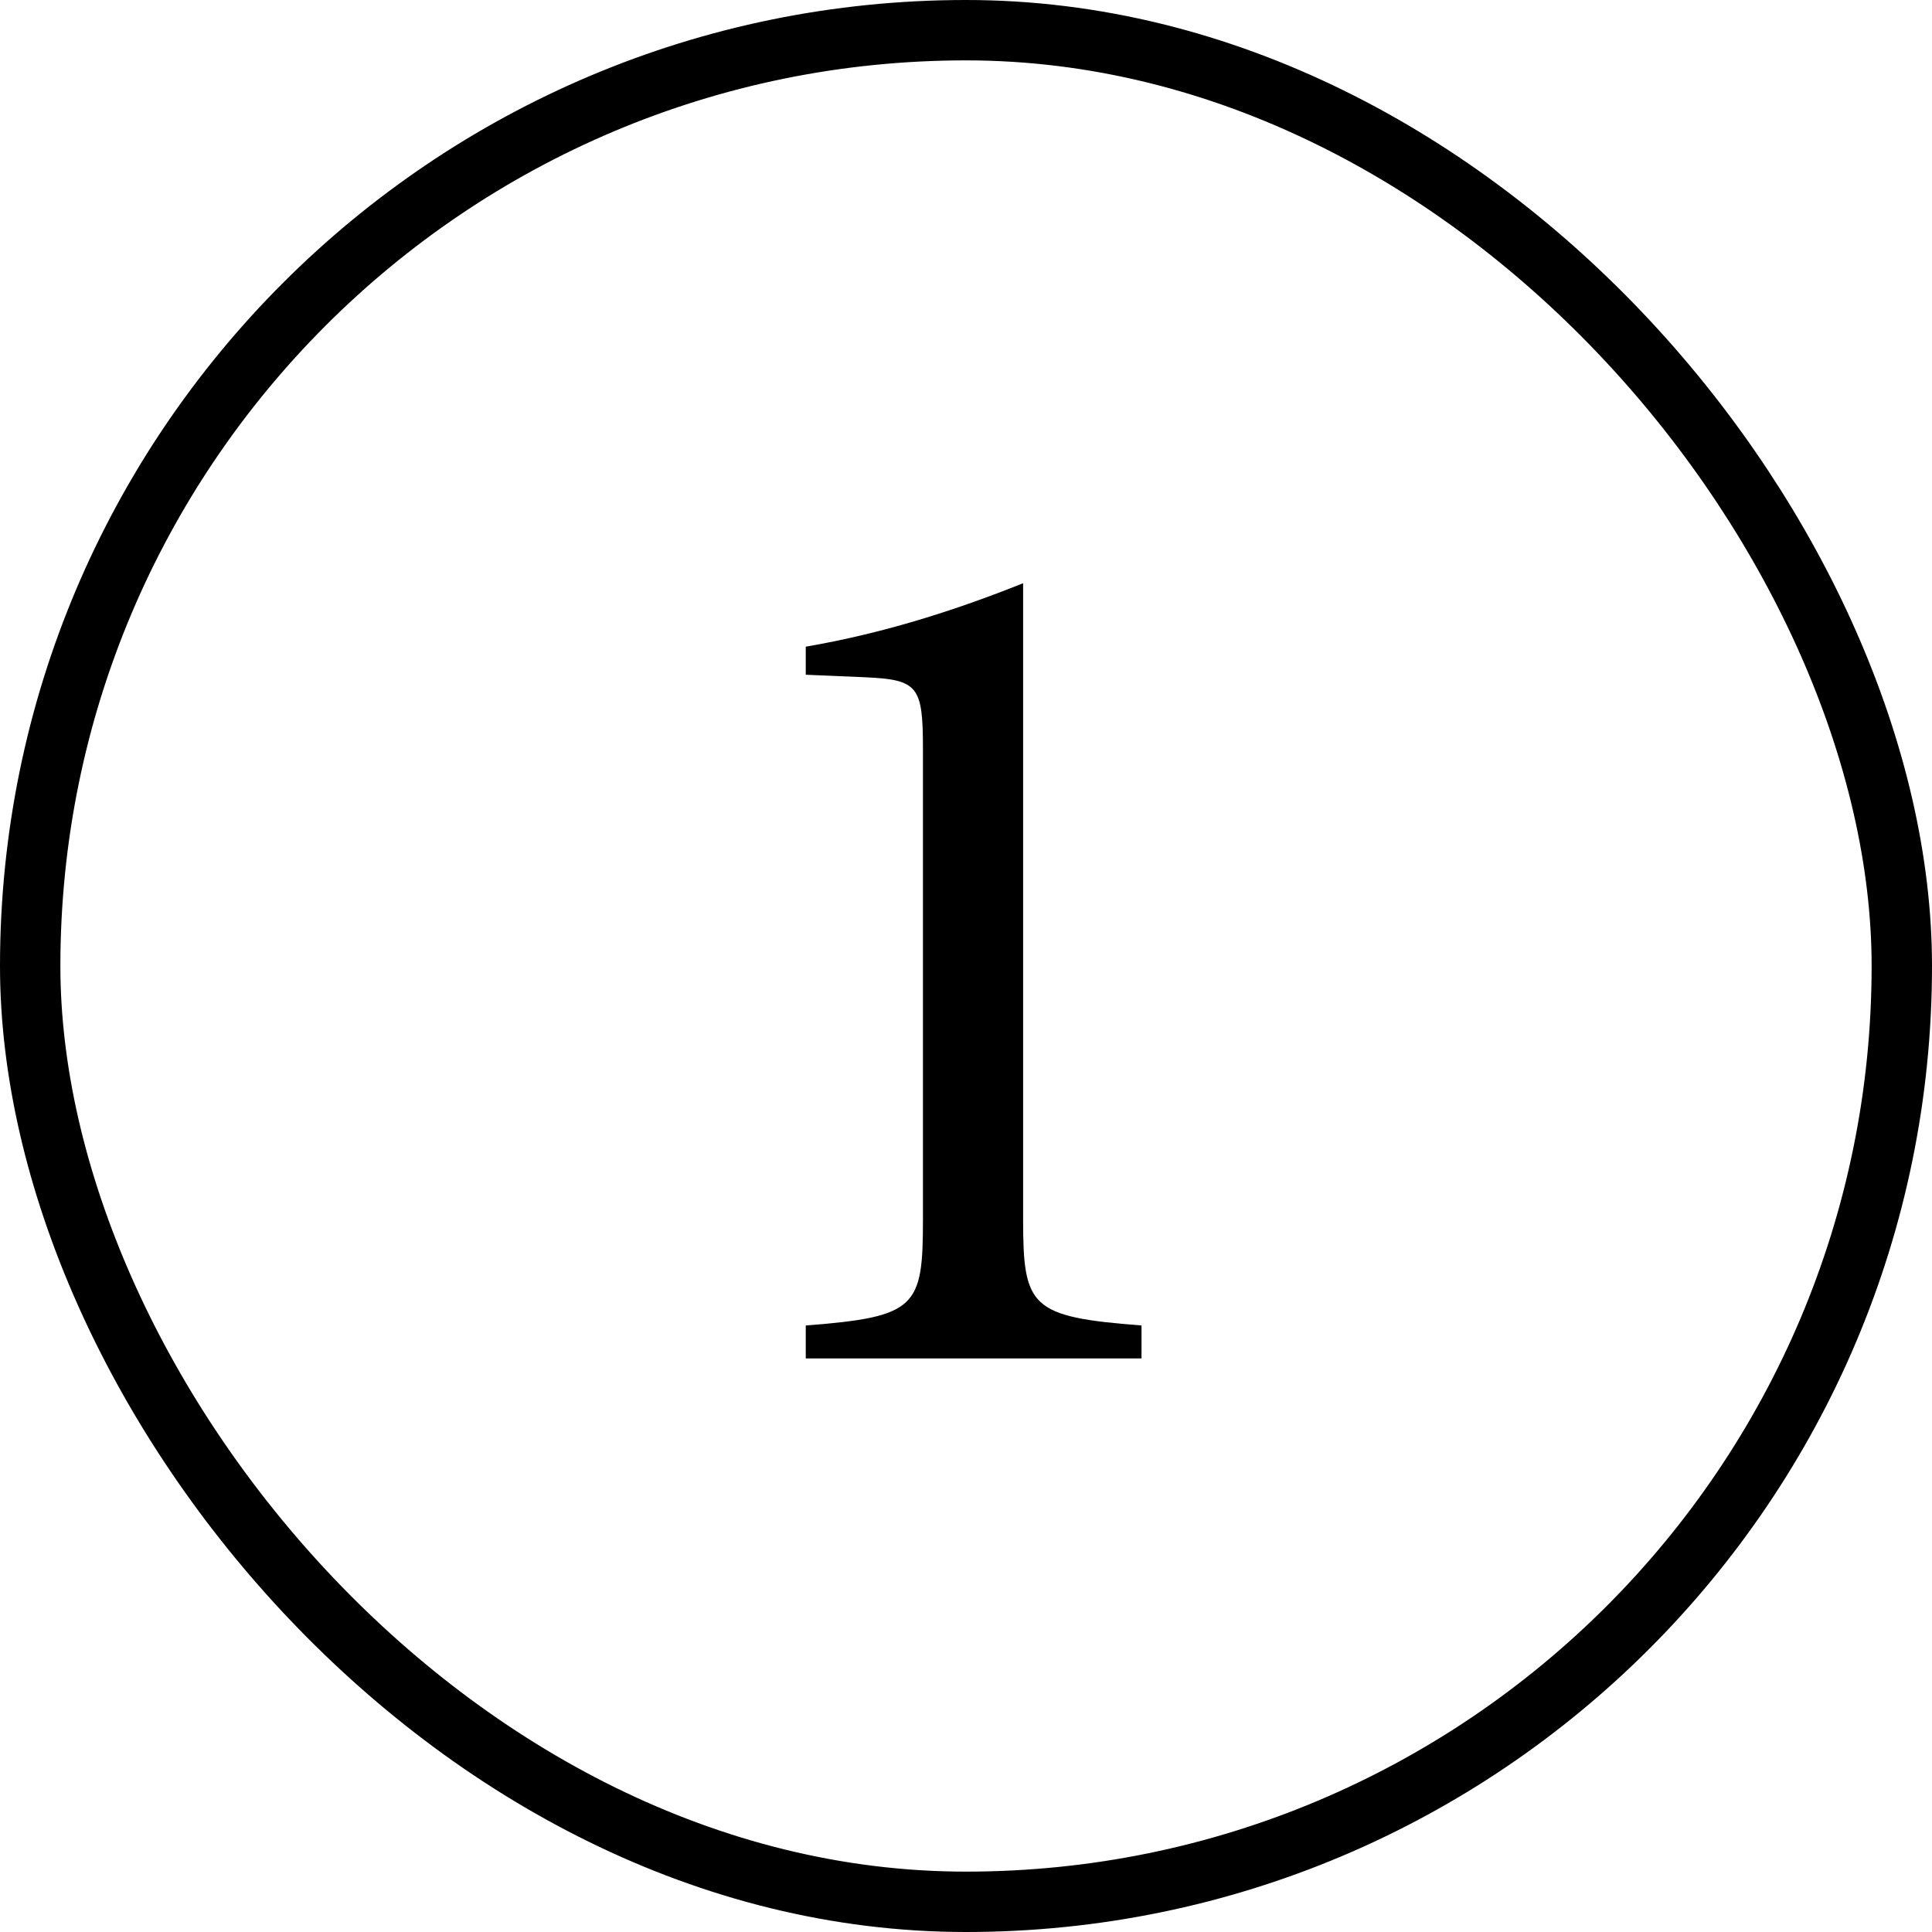 <svg width="32" height="32" viewBox="0 0 32 32" fill="none" xmlns="http://www.w3.org/2000/svg">
<rect x="0.5" y="0.5" width="31" height="31" rx="15.5" stroke="black"/>
<path d="M18.907 22.5H13.346V21.954C15.186 21.812 15.287 21.651 15.287 20.195V12.41C15.287 11.358 15.207 11.257 14.317 11.217L13.346 11.176V10.711C14.64 10.489 15.834 10.105 16.946 9.66V20.195C16.946 21.651 17.067 21.812 18.907 21.954V22.5Z" fill="black"/>
</svg>
